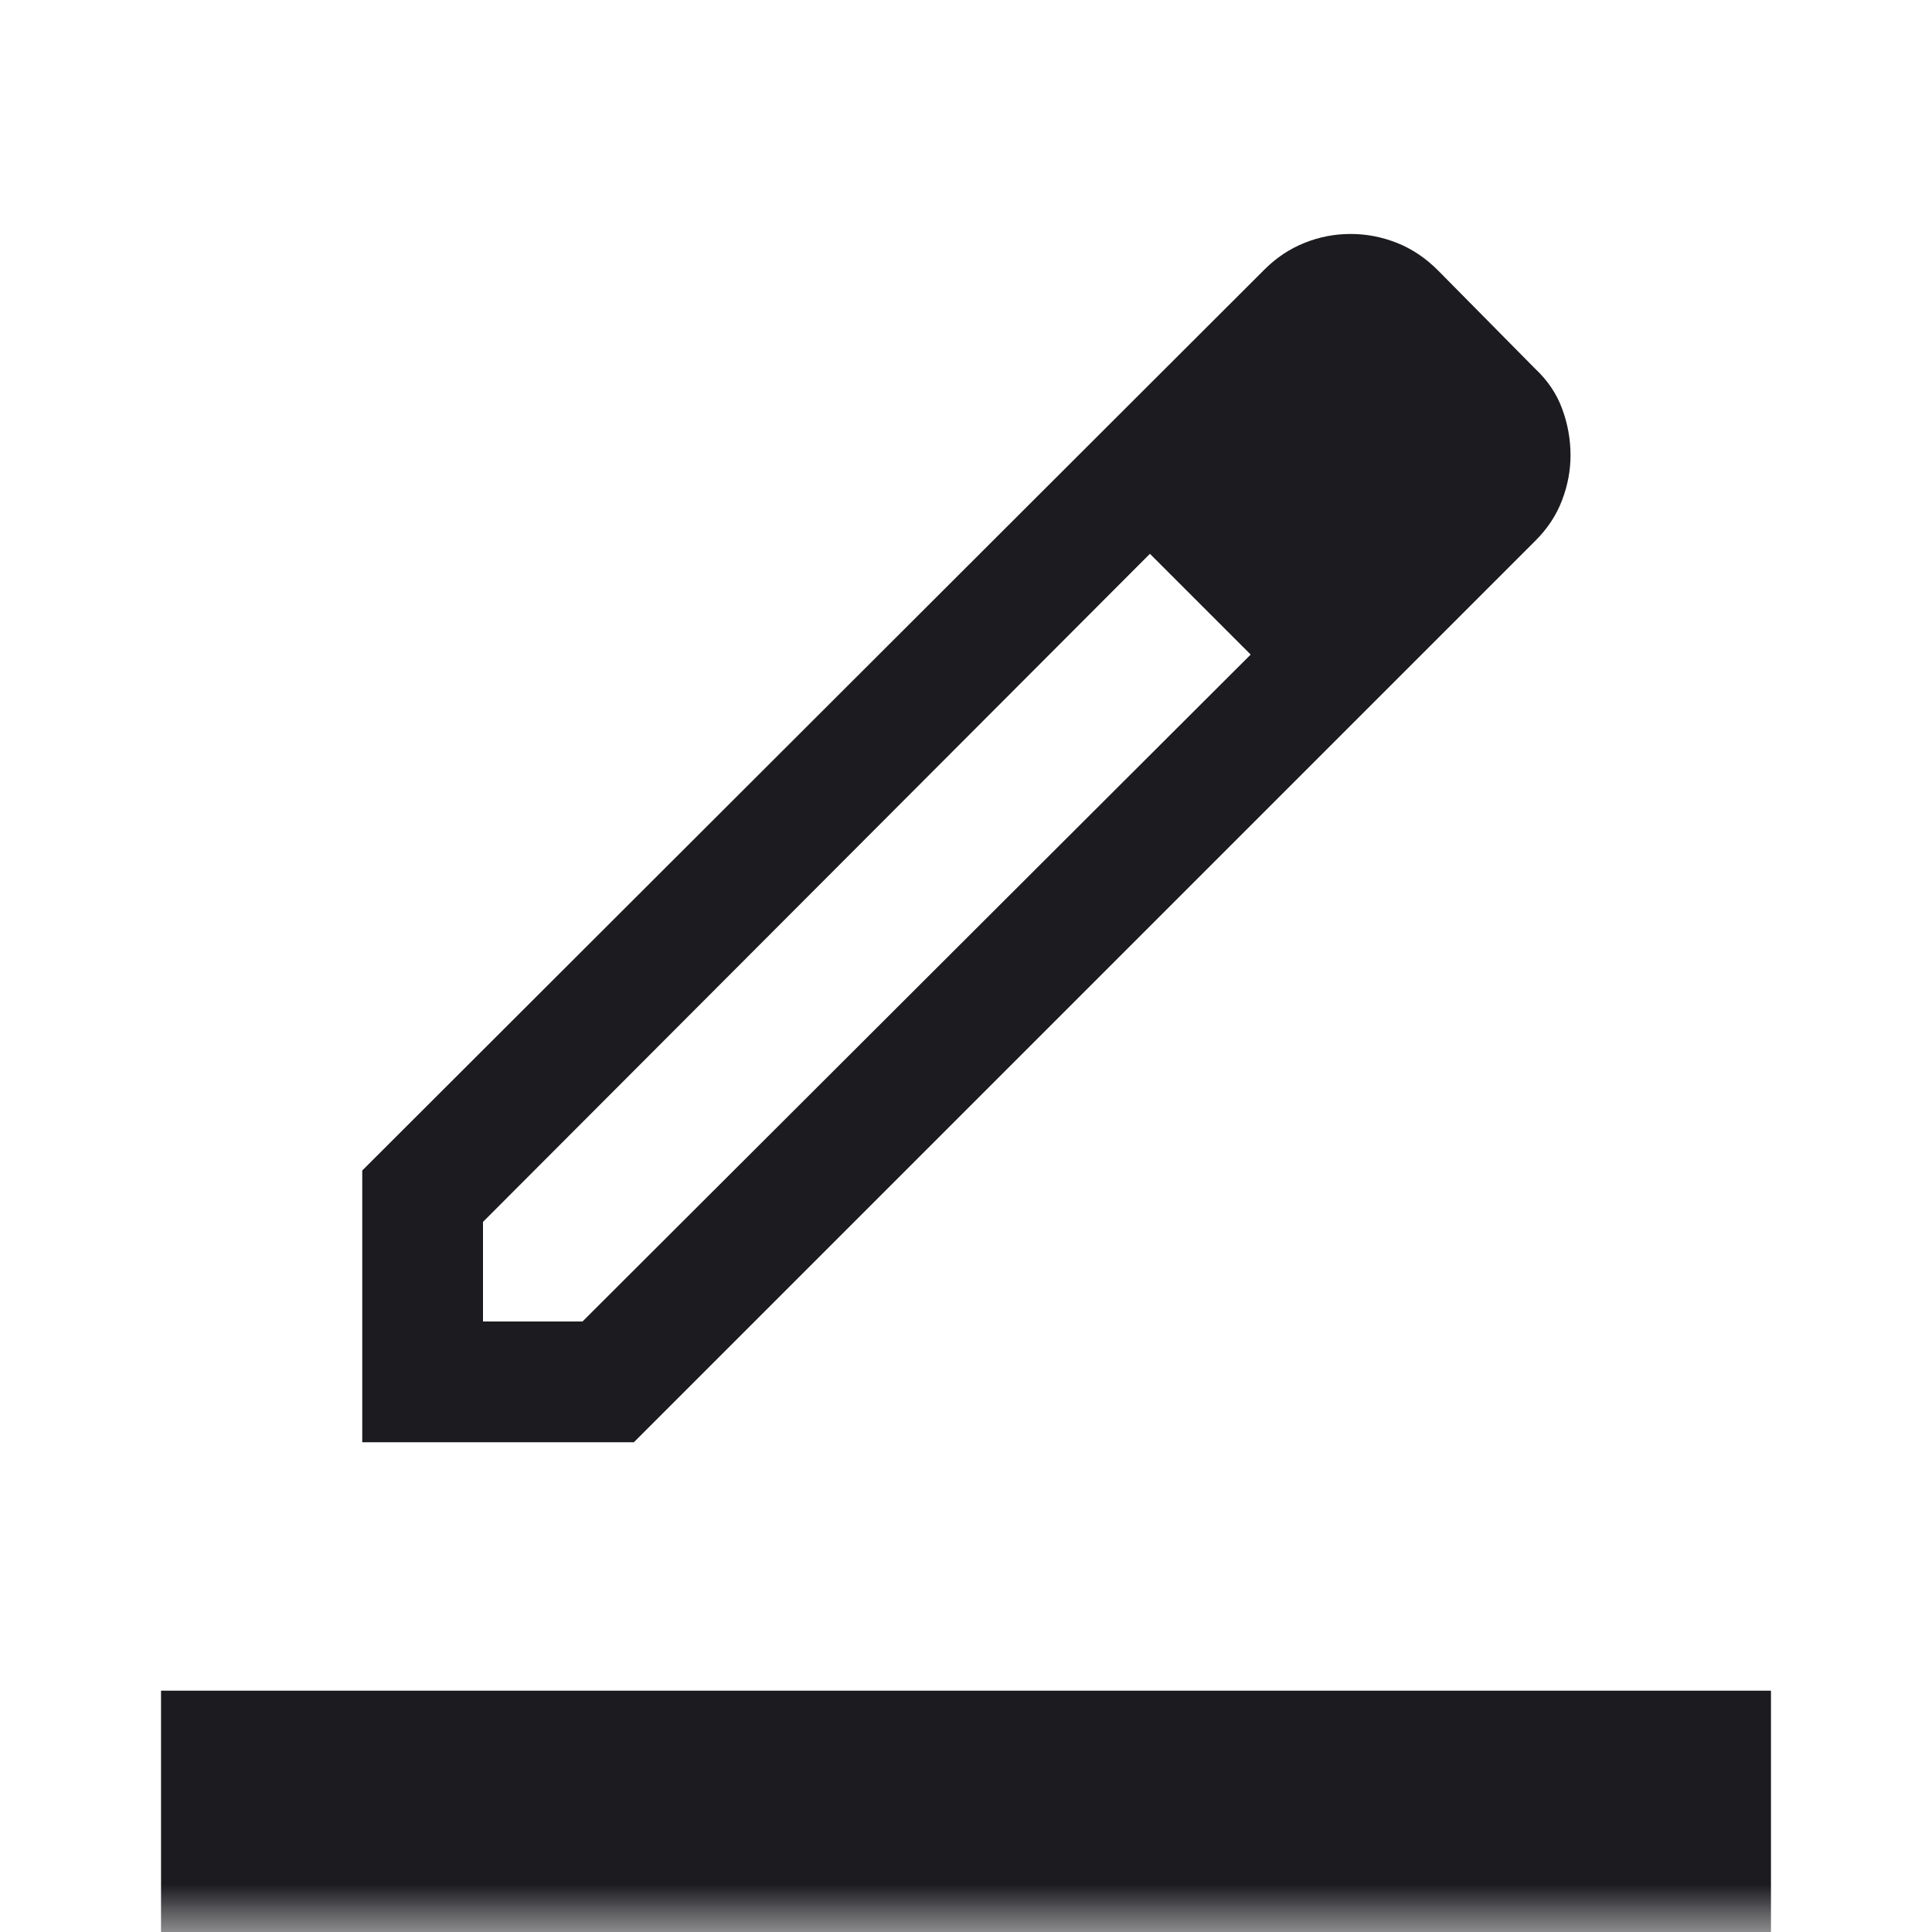 <svg width="20" height="20" viewBox="0 0 20 20" fill="none" xmlns="http://www.w3.org/2000/svg">
<mask id="mask0_3678_69857" style="mask-type:alpha" maskUnits="userSpaceOnUse" x="0" y="0" width="20" height="20">
<rect width="20" height="20" fill="#D9D9D9"/>
</mask>
<g mask="url(#mask0_3678_69857)">
<path d="M1.667 20.002V17.502H18.333V20.002H1.667ZM5 13.68H6.03L12.947 6.776L12.423 6.244L11.904 5.733L5 12.649V13.68ZM3.75 14.93V12.117L13.091 2.789C13.212 2.668 13.349 2.577 13.502 2.515C13.656 2.453 13.815 2.422 13.981 2.422C14.147 2.422 14.307 2.453 14.463 2.515C14.618 2.577 14.76 2.672 14.889 2.802L15.891 3.816C16.02 3.937 16.114 4.075 16.171 4.231C16.229 4.387 16.258 4.548 16.258 4.714C16.258 4.87 16.229 5.025 16.17 5.179C16.112 5.333 16.019 5.474 15.891 5.601L6.562 14.93H3.75ZM12.947 6.776L12.423 6.244L11.904 5.733L12.947 6.776Z" fill="#1C1B1F"/>
</g>
</svg>
